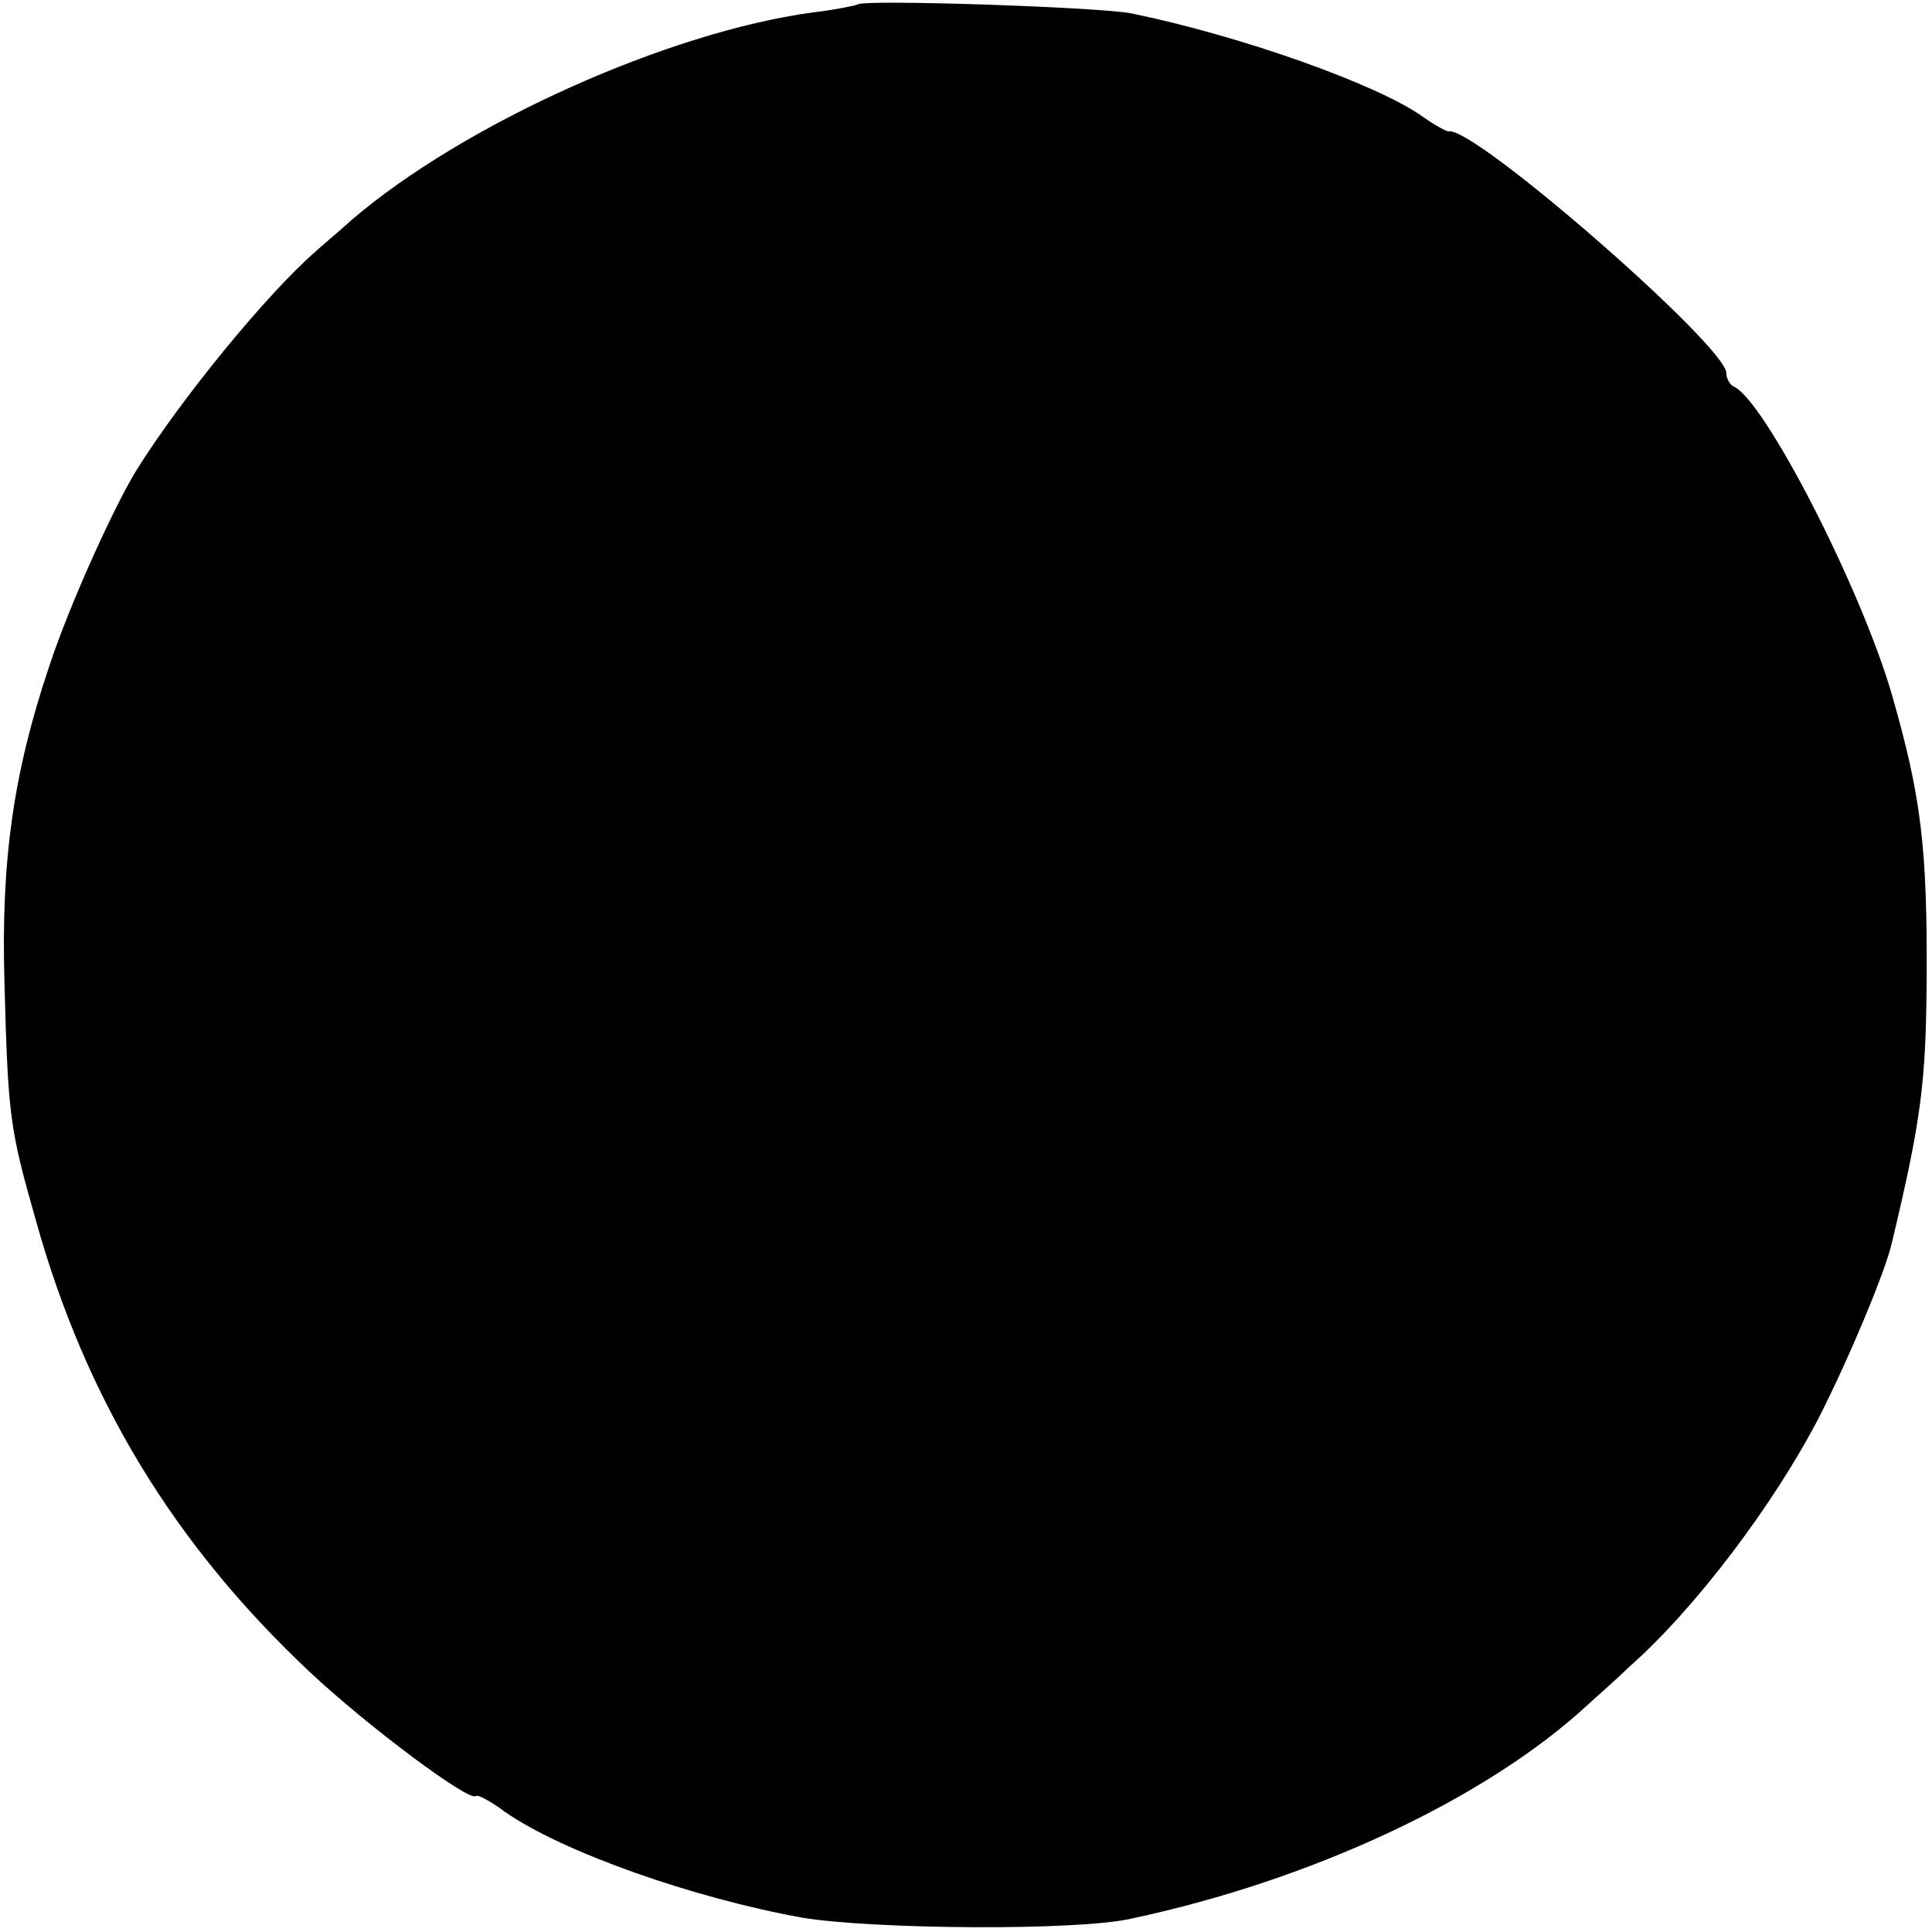 <?xml version="1.0" standalone="no"?>
<!DOCTYPE svg PUBLIC "-//W3C//DTD SVG 20010904//EN"
 "http://www.w3.org/TR/2001/REC-SVG-20010904/DTD/svg10.dtd">
<svg version="1.0" xmlns="http://www.w3.org/2000/svg"
 width="216pt" height="216pt" viewBox="0 0 216 216"
 preserveAspectRatio="xMidYMid meet">
<g transform="translate(0,216) scale(0.1,-0.1)"
fill="#000000" stroke="none">
<path d="M959 2155 c-2 -1 -25 -6 -51 -9 -161 -22 -389 -124 -515 -232 -12
-11 -30 -26 -40 -35 -54 -47 -150 -164 -200 -244 -26 -42 -76 -153 -98 -220
-40 -119 -54 -217 -50 -354 4 -150 6 -163 35 -265 56 -201 155 -363 306 -505
65 -61 179 -146 186 -139 2 2 17 -6 33 -18 65 -45 210 -96 332 -118 78 -13
308 -15 368 -1 202 43 396 134 509 238 13 12 35 31 47 43 74 65 163 183 213
280 34 67 74 163 81 194 33 138 38 179 39 290 1 153 -6 209 -39 324 -35 120
-143 330 -177 344 -4 2 -8 9 -8 15 0 30 -282 276 -310 270 -3 0 -16 7 -30 17
-51 36 -203 90 -325 115 -33 7 -301 16 -306 10z"/>
</g>
</svg>
